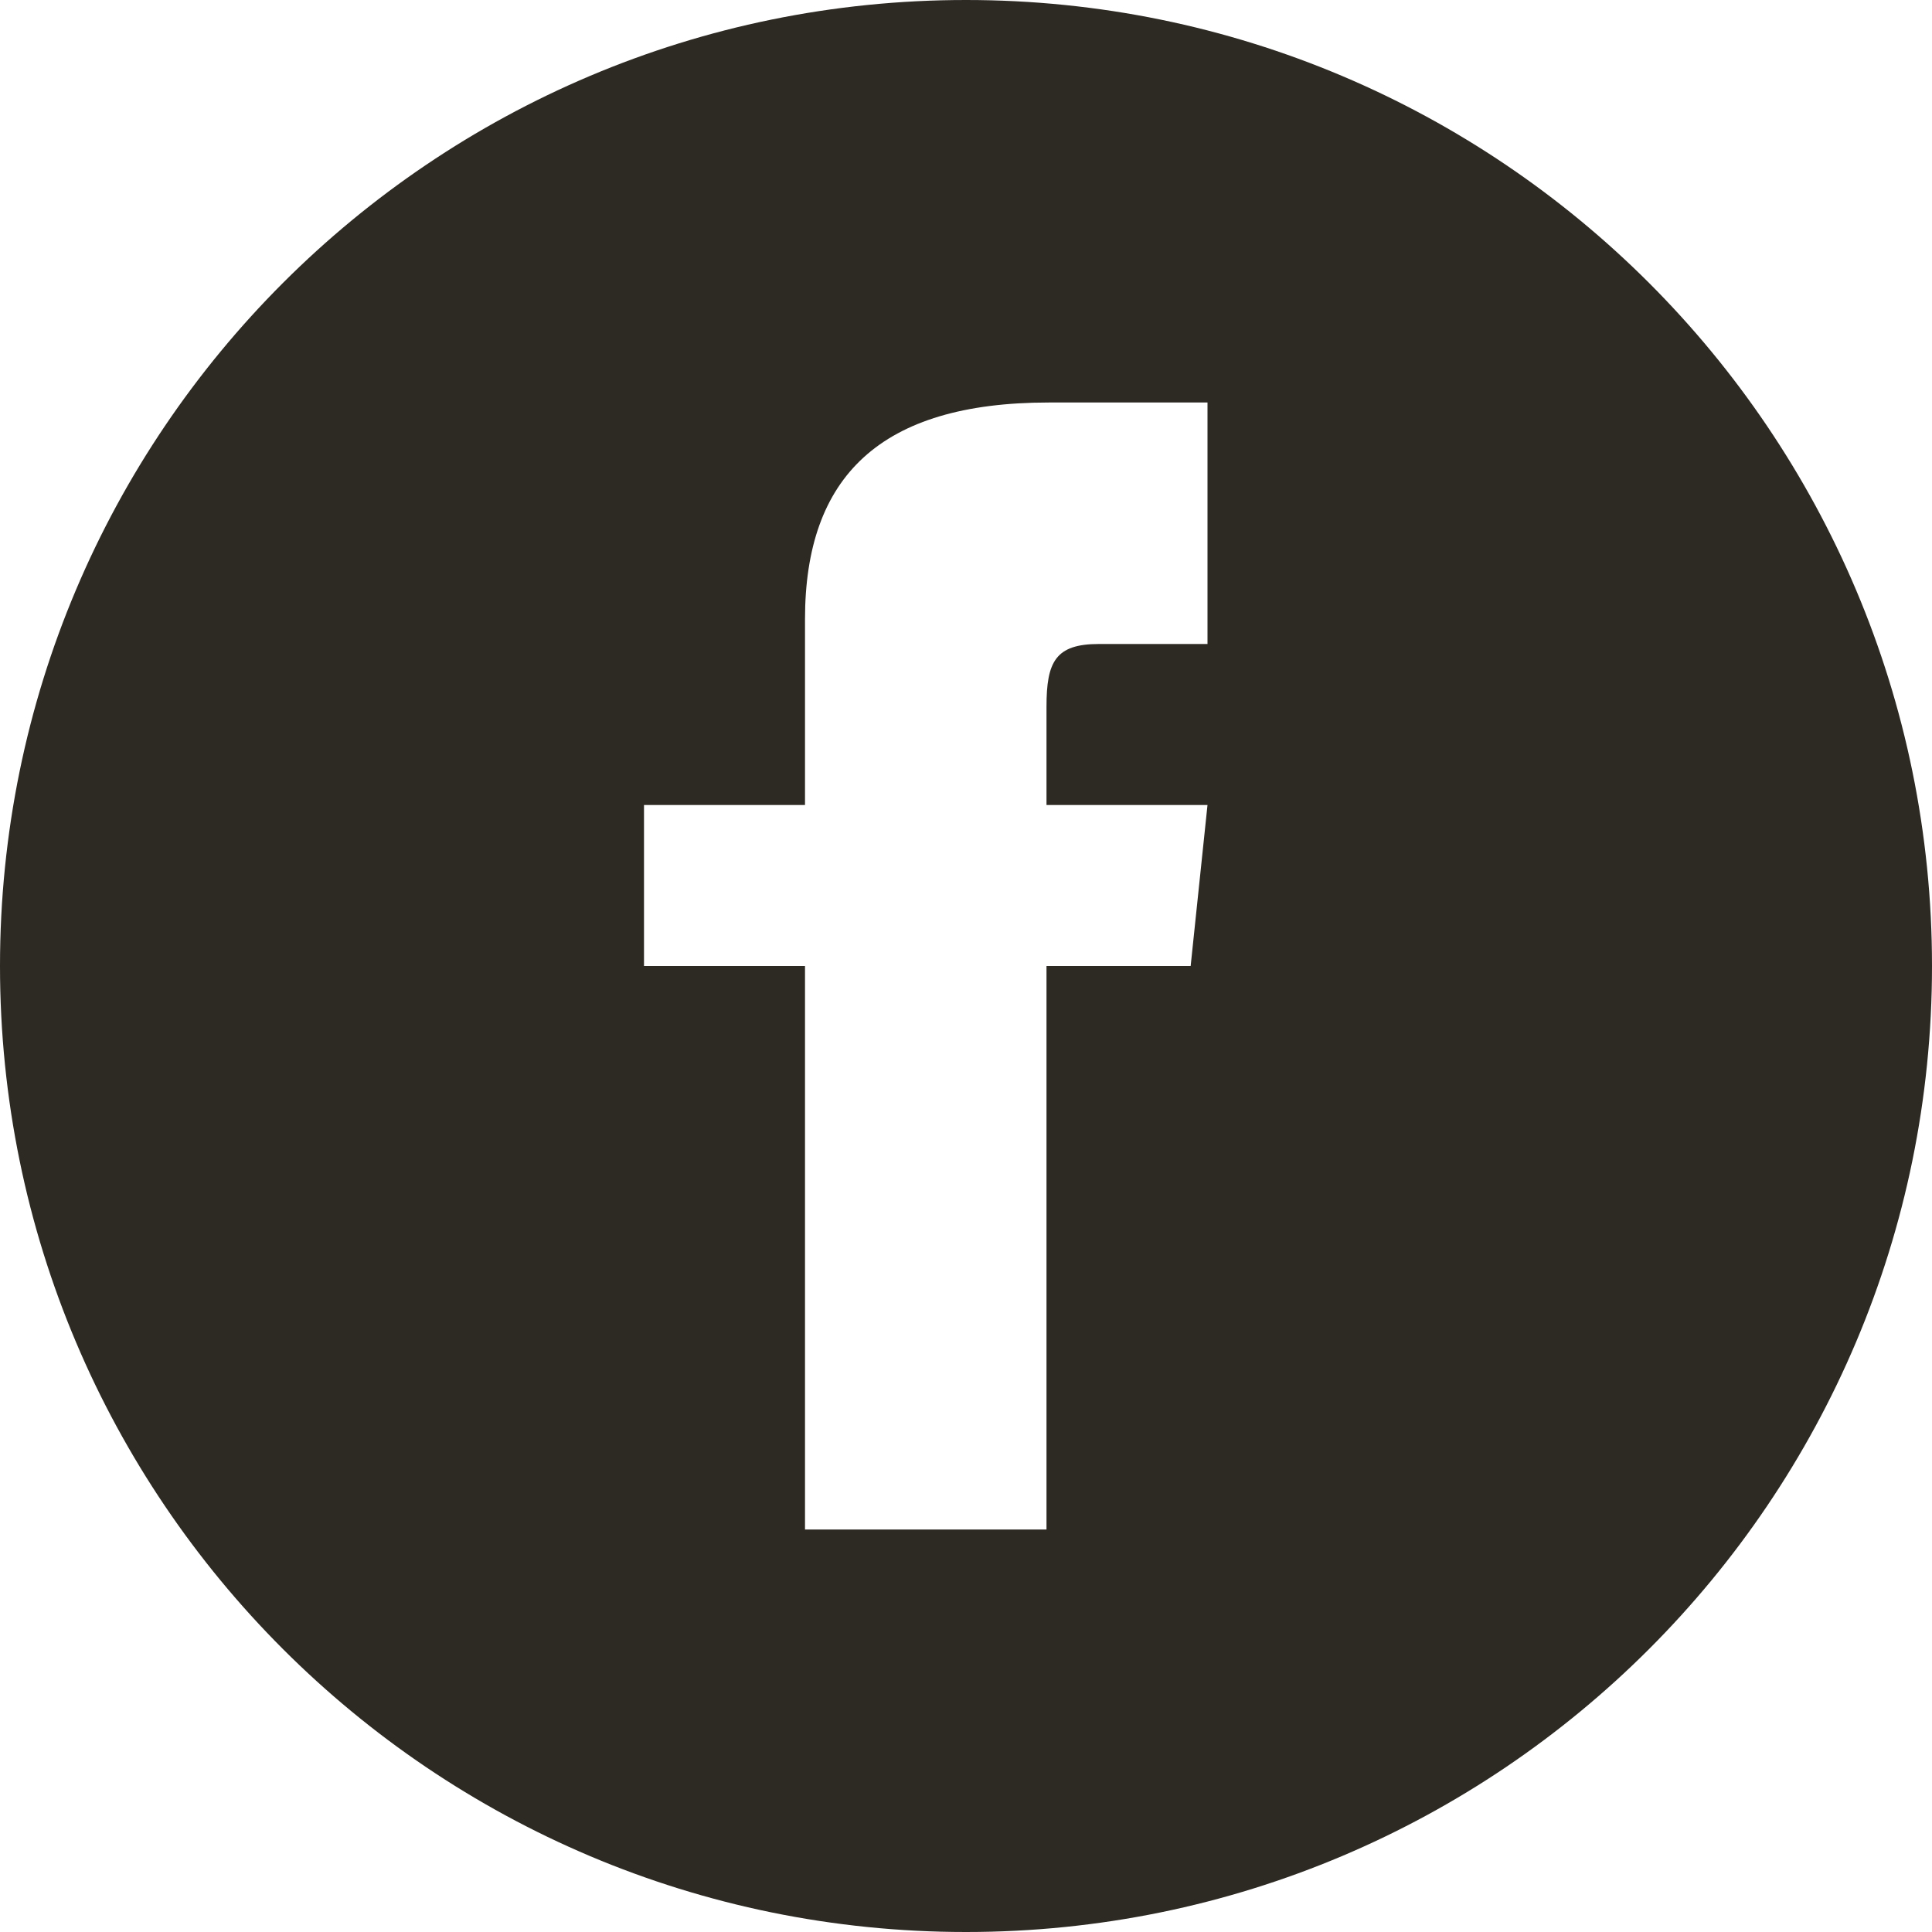 <?xml version="1.0" encoding="UTF-8"?> <svg xmlns="http://www.w3.org/2000/svg" width="60" height="60" viewBox="0 0 60 60" fill="none"> <path d="M30 0C13.432 0 0 13.432 0 30C0 46.568 13.432 60 30 60C46.568 60 60 46.568 60 30C60 13.432 46.568 0 30 0ZM37.5 20H34.125C32.78 20 32.5 20.552 32.5 21.945V25H37.5L36.977 30H32.5V47.5H25V30H20V25H25V19.23C25 14.807 27.328 12.5 32.572 12.5H37.5V20Z" fill="#2D2923"></path> </svg> 